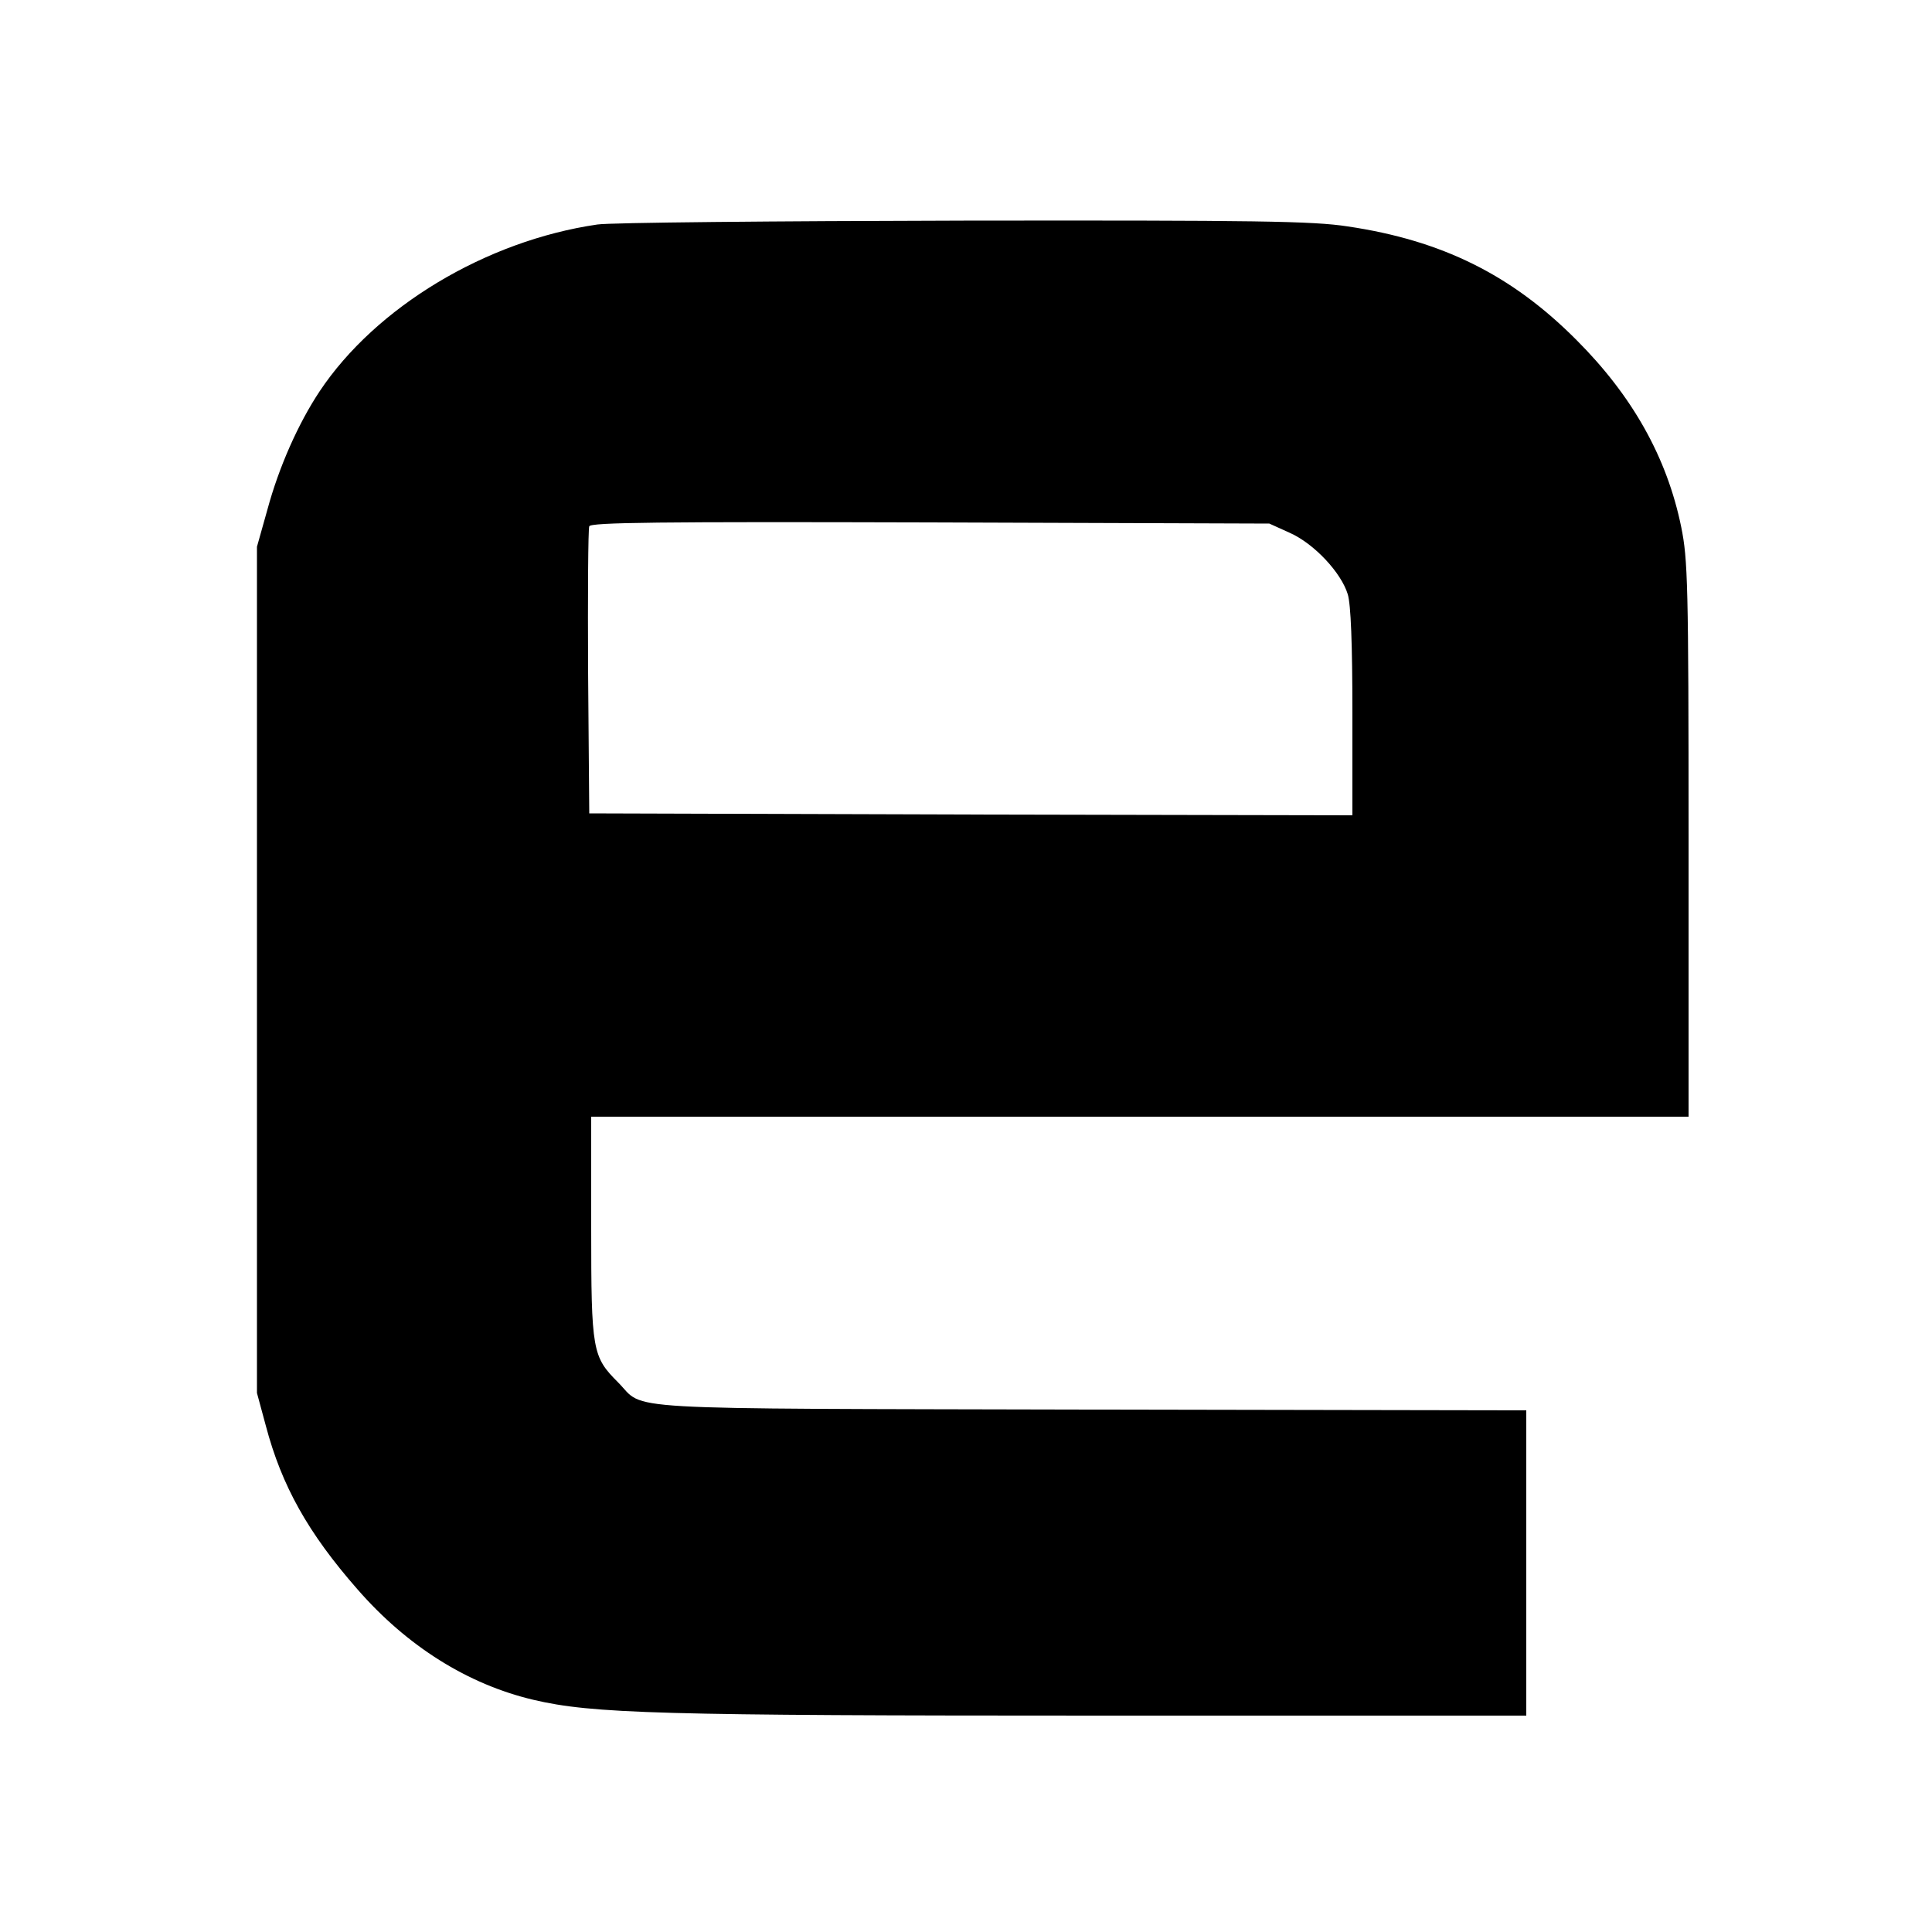 <?xml version="1.0" standalone="no"?>
<!DOCTYPE svg PUBLIC "-//W3C//DTD SVG 20010904//EN"
 "http://www.w3.org/TR/2001/REC-SVG-20010904/DTD/svg10.dtd">
<svg version="1.0" xmlns="http://www.w3.org/2000/svg"
 width="500pt" height="500pt" viewBox="0 0 500 500"
 preserveAspectRatio="xMidYMid meet">
<g transform="translate(0,500) scale(0.1,-0.1)"
fill="#000000" stroke="none">
<path d="M1546 4419 c-289 -42 -574 -214 -719 -432 -55 -83 -105 -195 -135
-306 l-27 -96 0 -1095 0 -1095 23 -85 c41 -155 109 -277 237 -423 129 -148
286 -246 455 -286 153 -36 326 -41 1468 -41 l1102 0 0 395 0 395 -1127 2
c-1254 3 -1151 -3 -1223 70 -67 67 -70 81 -70 401 l0 287 1420 0 1420 0 0 718
c0 662 -2 724 -19 808 -37 181 -127 340 -271 484 -168 169 -349 258 -592 294
-90 14 -236 16 -994 15 -489 -1 -916 -5 -948 -10z m1792 -798 c63 -28 133
-103 150 -159 8 -26 12 -129 12 -306 l0 -266 -987 2 -988 3 -3 365 c-1 201 0
371 3 378 4 10 178 12 882 10 l878 -3 53 -24z"/>
</g>
</svg>
